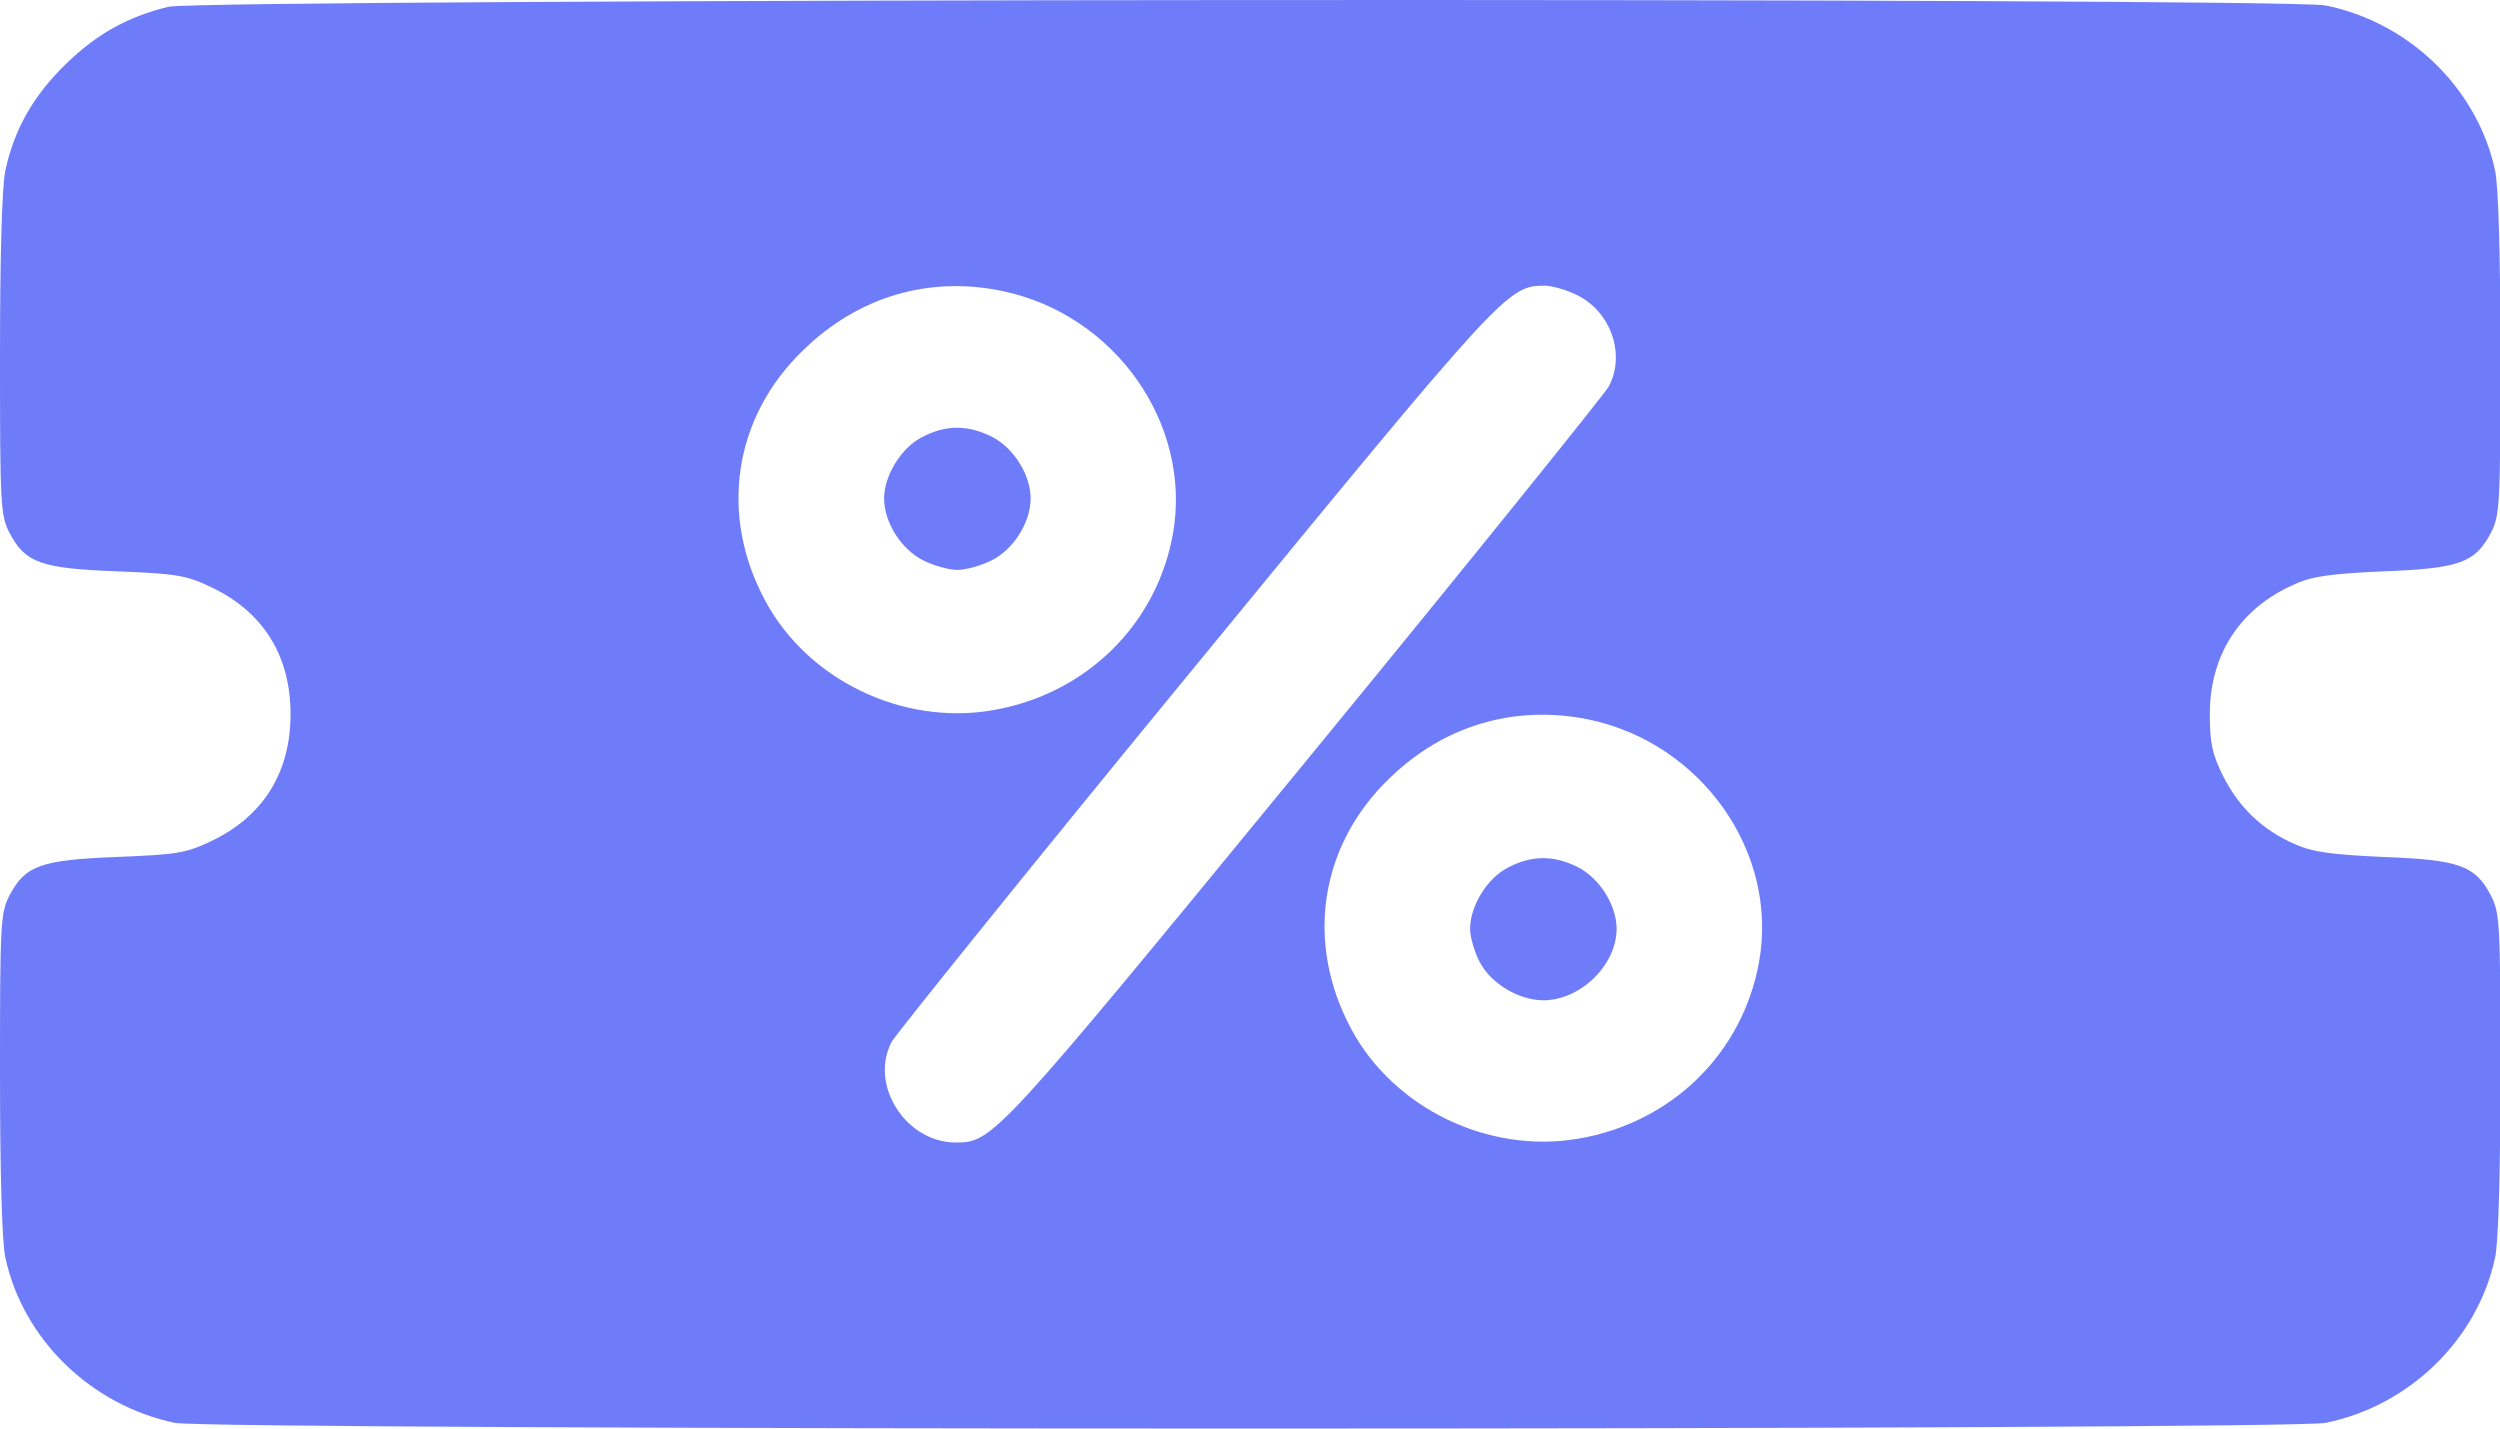 <svg width="28" height="16" viewBox="0 0 28 16" fill="none" xmlns="http://www.w3.org/2000/svg">
<path d="M1.887 0.076C1.428 0.188 1.083 0.38 0.733 0.722C0.377 1.068 0.159 1.447 0.06 1.91C0.022 2.086 0 2.87 0 3.979C0 5.663 0.005 5.775 0.109 5.973C0.284 6.303 0.459 6.367 1.313 6.399C1.98 6.426 2.084 6.442 2.363 6.575C2.948 6.852 3.254 7.343 3.254 7.998C3.254 8.654 2.948 9.144 2.363 9.422C2.084 9.555 1.98 9.571 1.313 9.598C0.459 9.63 0.284 9.694 0.109 10.024C0.005 10.221 0 10.333 0 12.018C0 13.127 0.022 13.91 0.06 14.086C0.257 14.998 1.017 15.739 1.958 15.936C2.368 16.021 25.631 16.021 26.047 15.936C26.987 15.744 27.748 15.003 27.945 14.086C27.983 13.91 28.005 13.127 28.005 12.018C28.005 10.333 27.999 10.221 27.895 10.024C27.72 9.694 27.545 9.63 26.692 9.598C26.112 9.571 25.899 9.544 25.702 9.454C25.341 9.299 25.078 9.043 24.904 8.702C24.778 8.451 24.75 8.329 24.75 7.998C24.75 7.332 25.089 6.809 25.702 6.543C25.899 6.452 26.112 6.426 26.692 6.399C27.545 6.367 27.72 6.303 27.895 5.973C27.999 5.775 28.005 5.663 28.005 3.979C28.005 2.87 27.983 2.086 27.945 1.91C27.748 0.993 26.987 0.252 26.047 0.061C25.604 -0.03 2.259 -0.014 1.887 0.076ZM11.224 3.259C12.487 3.52 13.351 4.746 13.138 5.973C12.958 6.996 12.159 7.78 11.109 7.956C10.102 8.126 9.047 7.614 8.571 6.729C8.051 5.765 8.215 4.672 8.998 3.92C9.61 3.323 10.403 3.088 11.224 3.259ZM17.667 3.307C18.044 3.494 18.209 3.973 18.017 4.331C17.968 4.416 16.447 6.308 14.626 8.526C11.158 12.754 11.12 12.796 10.704 12.796C10.146 12.796 9.731 12.151 9.988 11.666C10.037 11.581 11.557 9.688 13.379 7.471C16.847 3.243 16.885 3.2 17.301 3.2C17.383 3.2 17.552 3.248 17.667 3.307ZM17.787 8.057C19.056 8.318 19.921 9.544 19.702 10.77C19.521 11.794 18.723 12.578 17.672 12.754C16.666 12.924 15.611 12.412 15.135 11.527C14.615 10.562 14.779 9.47 15.561 8.718C16.174 8.121 16.967 7.892 17.787 8.057Z" fill="#6E7CFA"/>
<path d="M10.329 4.895C10.094 5.013 9.902 5.327 9.902 5.583C9.902 5.85 10.094 6.154 10.34 6.276C10.455 6.335 10.63 6.383 10.723 6.383C10.816 6.383 10.991 6.335 11.106 6.276C11.352 6.154 11.543 5.85 11.543 5.583C11.543 5.317 11.352 5.013 11.106 4.89C10.838 4.757 10.591 4.757 10.329 4.895Z" fill="#6E7CFA"/>
<path d="M16.892 9.716C16.656 9.833 16.465 10.148 16.465 10.403C16.465 10.494 16.514 10.665 16.574 10.777C16.7 11.017 17.012 11.203 17.285 11.203C17.701 11.203 18.106 10.809 18.106 10.403C18.106 10.137 17.914 9.833 17.668 9.71C17.4 9.577 17.154 9.577 16.892 9.716Z" fill="#6E7CFA"/>
</svg>
